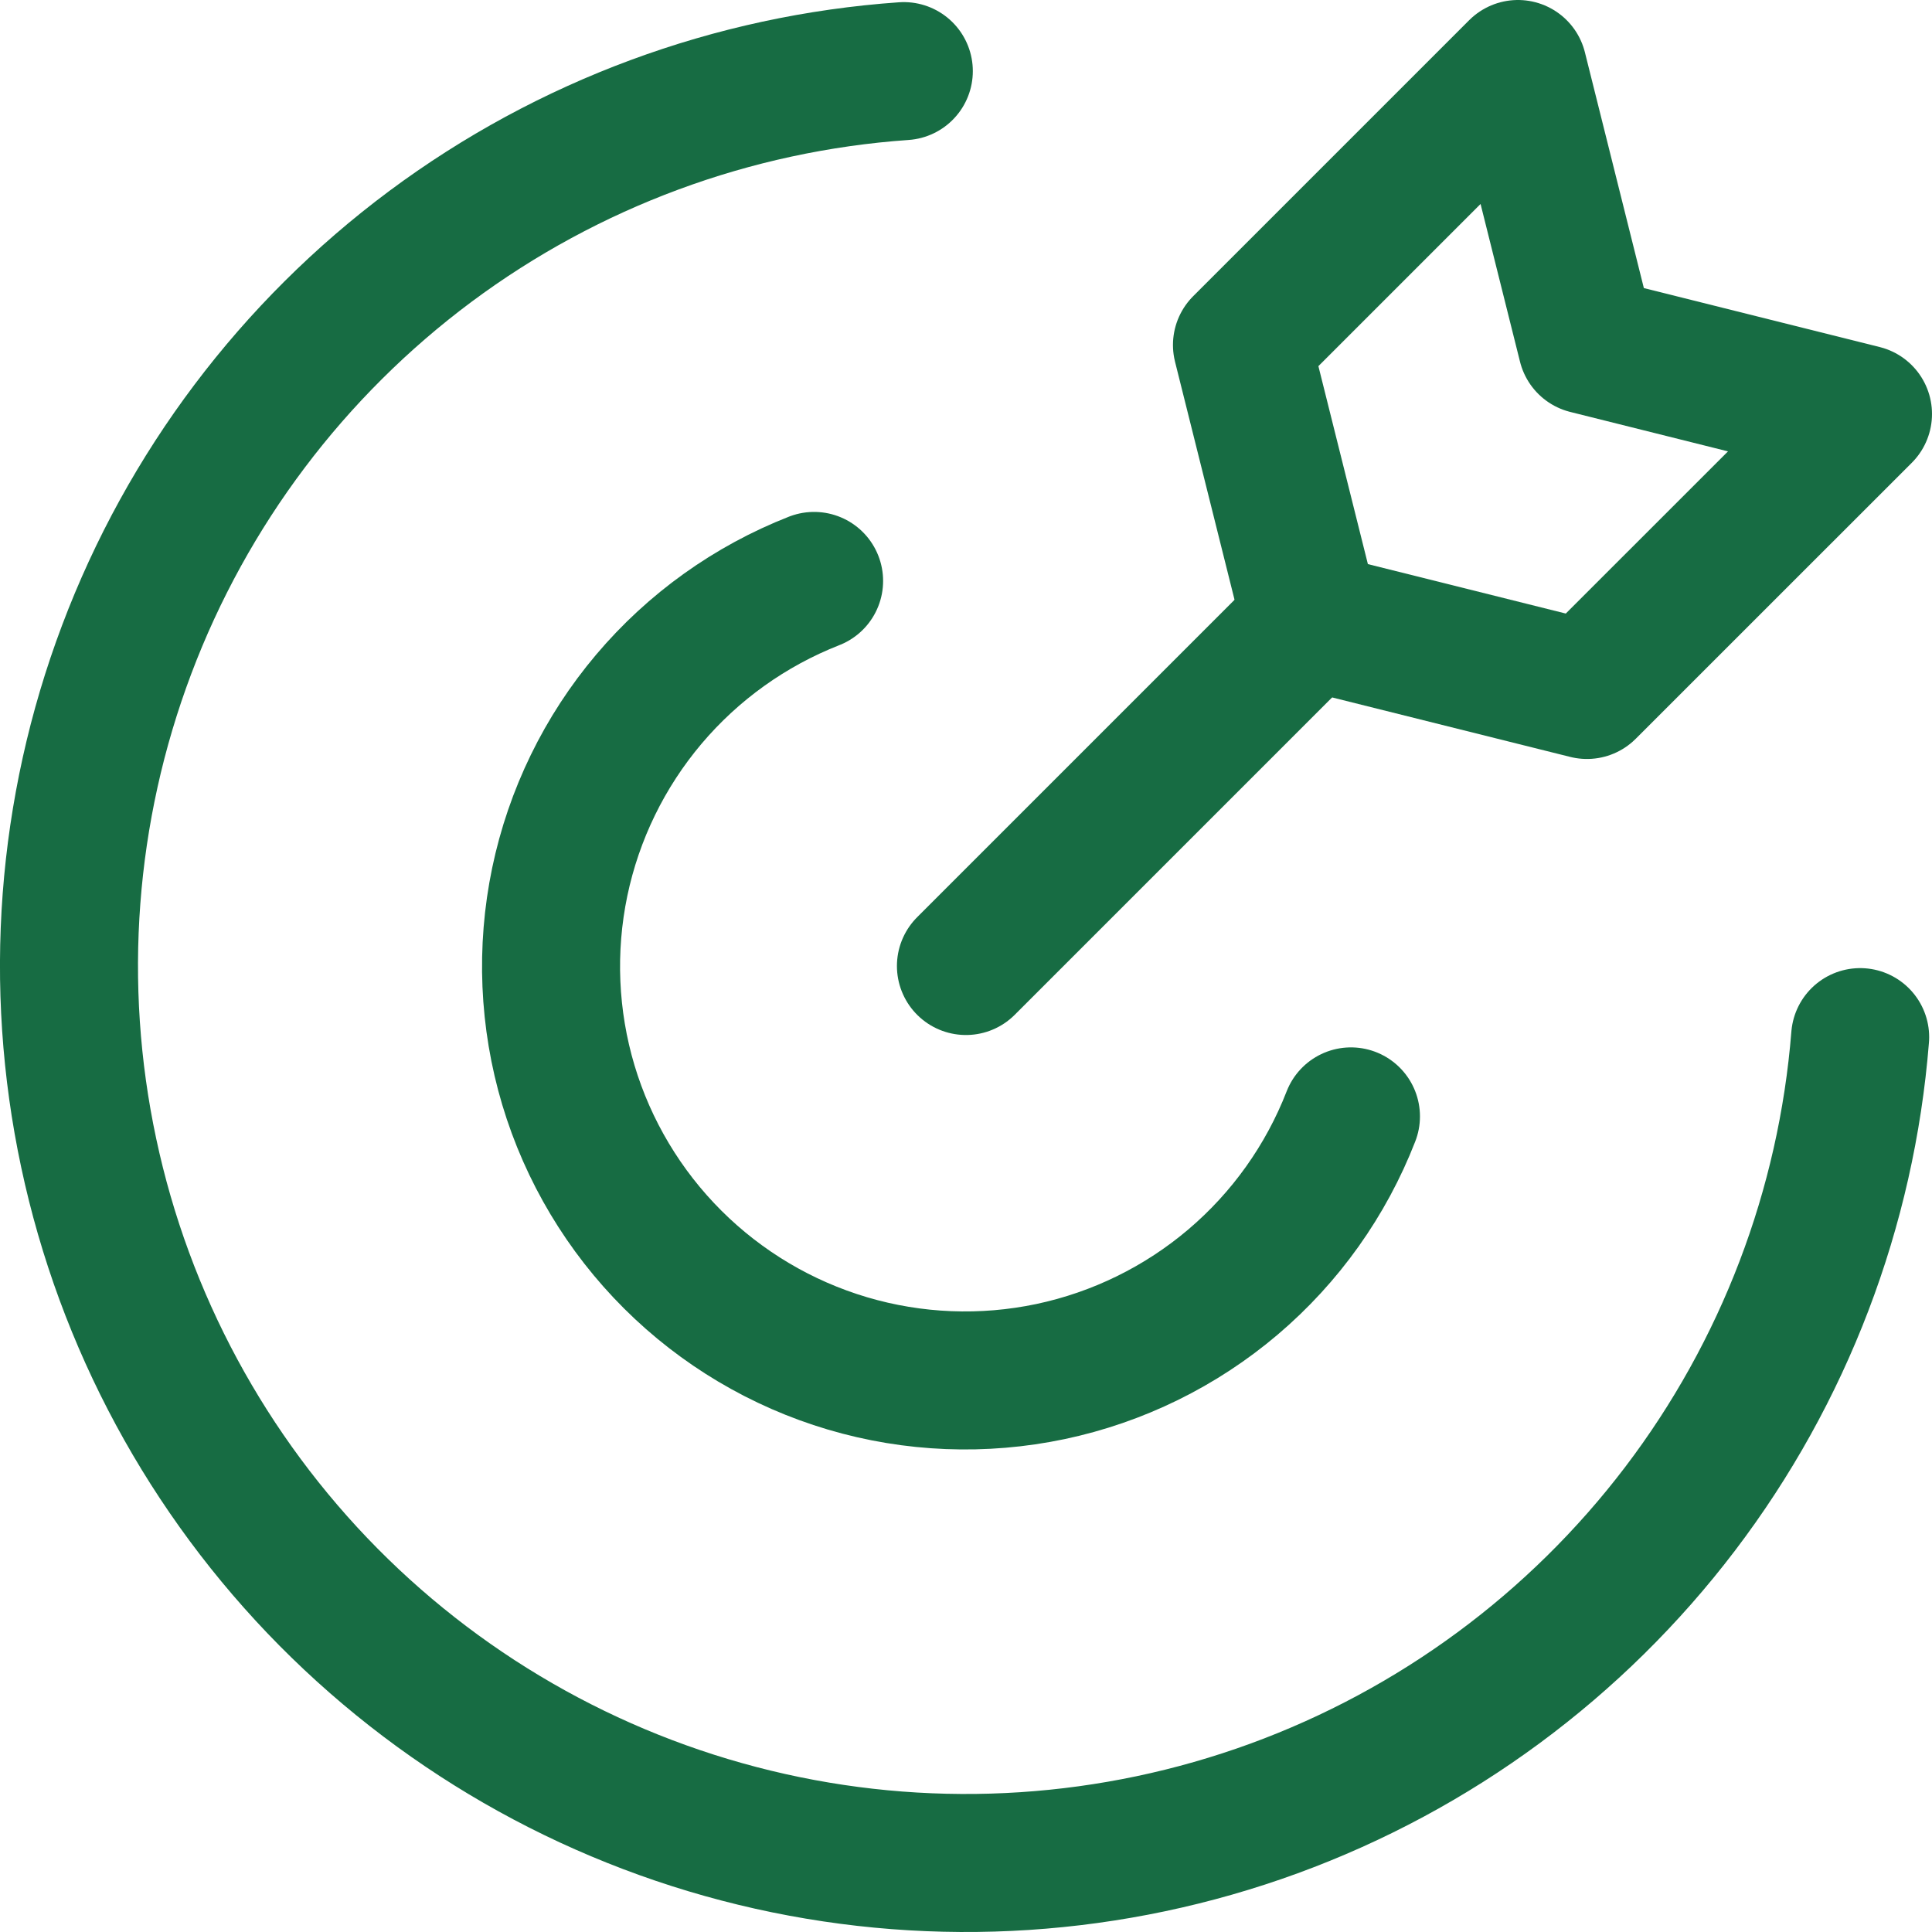 <svg width="32" height="32" viewBox="0 0 32 32" fill="none" xmlns="http://www.w3.org/2000/svg">
<path d="M30.81 17.178C30.584 20.014 29.55 22.725 27.828 24.99C26.107 27.254 23.773 28.977 21.101 29.954C18.429 30.93 15.534 31.12 12.758 30.499C9.982 29.878 7.443 28.474 5.441 26.453C3.44 24.431 2.061 21.878 1.469 19.096C0.876 16.314 1.094 13.42 2.098 10.759C3.101 8.097 4.848 5.78 7.129 4.081C9.411 2.383 12.133 1.376 14.97 1.178" stroke="#176C43" stroke-width="2.286" stroke-linecap="round" stroke-linejoin="round"/>
<path d="M22.376 18.491C21.963 19.553 21.292 20.496 20.423 21.234C19.555 21.971 18.516 22.481 17.401 22.717C16.285 22.952 15.129 22.906 14.036 22.582C12.944 22.258 11.949 21.667 11.142 20.862C10.335 20.057 9.741 19.064 9.414 17.972C9.088 16.88 9.039 15.724 9.271 14.608C9.504 13.492 10.011 12.452 10.746 11.582C11.482 10.711 12.423 10.038 13.484 9.622" stroke="#176C43" stroke-width="2.286" stroke-linecap="round" stroke-linejoin="round"/>
<path d="M15.999 16L21.714 10.285" stroke="#176C43" stroke-width="2.286" stroke-linecap="round" stroke-linejoin="round"/>
<path d="M26.285 11.428L21.714 10.286L20.571 5.714L25.142 1.143L26.285 5.714L30.857 6.857L26.285 11.428Z" stroke="#176C43" stroke-width="2.286" stroke-linecap="round" stroke-linejoin="round"/>
</svg>
